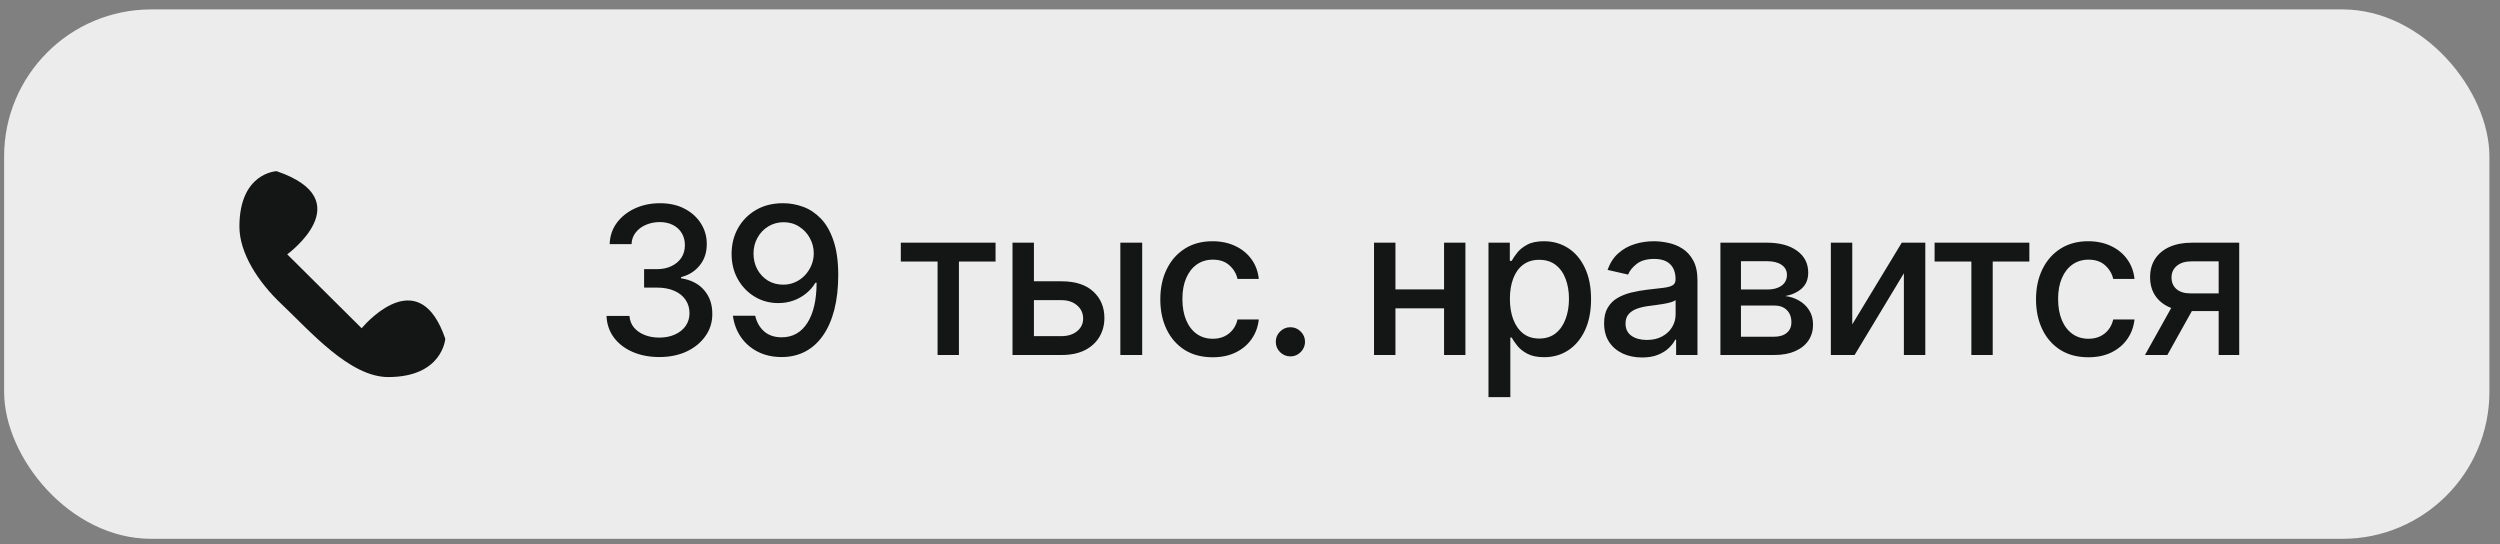 <?xml version="1.0" encoding="UTF-8"?> <svg xmlns="http://www.w3.org/2000/svg" width="170" height="37" viewBox="0 0 170 37" fill="none"><rect x="0" y="0" width="170" height="37" fill="#808080" stroke="none"/><rect x="0.28" y="0.64" width="169" height="36" rx="10" fill="#ECECED"></rect><path d="M19.531 17.294L24.59 22.319C25.132 21.691 28.564 18.011 30.28 23.037C30.28 23.037 30.1 25.64 26.396 25.64C23.777 25.64 21.067 22.499 19.17 20.704C17.545 19.178 16.28 17.204 16.28 15.409C16.28 11.73 18.809 11.64 18.809 11.64C24.59 13.614 19.532 17.294 19.532 17.294" fill="#141515"></path><path d="M44.838 24.279C44.155 24.279 43.545 24.161 43.008 23.926C42.475 23.691 42.052 23.364 41.741 22.947C41.432 22.526 41.267 22.039 41.243 21.485H42.805C42.825 21.787 42.926 22.049 43.108 22.271C43.294 22.489 43.535 22.658 43.834 22.778C44.132 22.897 44.463 22.957 44.828 22.957C45.229 22.957 45.584 22.887 45.892 22.748C46.203 22.609 46.447 22.415 46.623 22.166C46.798 21.914 46.886 21.624 46.886 21.296C46.886 20.955 46.798 20.655 46.623 20.396C46.45 20.134 46.197 19.929 45.862 19.78C45.531 19.631 45.13 19.556 44.659 19.556H43.799V18.303H44.659C45.037 18.303 45.368 18.235 45.653 18.099C45.942 17.963 46.167 17.775 46.329 17.533C46.492 17.287 46.573 17.001 46.573 16.673C46.573 16.358 46.502 16.084 46.359 15.852C46.22 15.617 46.021 15.433 45.763 15.3C45.508 15.168 45.206 15.101 44.858 15.101C44.526 15.101 44.217 15.163 43.928 15.286C43.643 15.405 43.411 15.577 43.232 15.803C43.053 16.025 42.957 16.291 42.944 16.603H41.457C41.474 16.053 41.636 15.569 41.944 15.151C42.256 14.734 42.667 14.407 43.178 14.172C43.688 13.937 44.255 13.819 44.878 13.819C45.531 13.819 46.094 13.947 46.568 14.202C47.045 14.454 47.413 14.79 47.672 15.211C47.934 15.632 48.063 16.093 48.06 16.593C48.063 17.163 47.904 17.647 47.582 18.045C47.264 18.442 46.84 18.709 46.31 18.845V18.925C46.986 19.027 47.509 19.296 47.881 19.73C48.255 20.164 48.441 20.703 48.437 21.346C48.441 21.906 48.285 22.408 47.97 22.852C47.658 23.296 47.233 23.646 46.692 23.901C46.152 24.153 45.534 24.279 44.838 24.279ZM53.282 13.819C53.736 13.822 54.184 13.905 54.625 14.067C55.066 14.23 55.463 14.495 55.818 14.863C56.176 15.231 56.461 15.728 56.673 16.354C56.888 16.977 56.998 17.753 57.001 18.681C57.001 19.573 56.912 20.366 56.733 21.062C56.554 21.755 56.297 22.34 55.962 22.817C55.631 23.295 55.228 23.658 54.754 23.906C54.28 24.155 53.746 24.279 53.153 24.279C52.547 24.279 52.008 24.16 51.537 23.921C51.067 23.683 50.684 23.353 50.389 22.932C50.094 22.508 49.91 22.02 49.837 21.47H51.353C51.453 21.908 51.655 22.262 51.96 22.534C52.268 22.802 52.666 22.937 53.153 22.937C53.899 22.937 54.48 22.612 54.898 21.962C55.316 21.309 55.526 20.398 55.529 19.228H55.45C55.278 19.513 55.062 19.758 54.804 19.964C54.548 20.169 54.262 20.328 53.944 20.441C53.625 20.554 53.286 20.61 52.924 20.61C52.338 20.61 51.804 20.466 51.324 20.177C50.843 19.889 50.46 19.493 50.175 18.989C49.89 18.485 49.748 17.91 49.748 17.264C49.748 16.621 49.893 16.038 50.185 15.514C50.48 14.991 50.891 14.576 51.418 14.271C51.948 13.963 52.57 13.812 53.282 13.819ZM53.287 15.111C52.9 15.111 52.55 15.208 52.238 15.4C51.93 15.589 51.686 15.846 51.508 16.17C51.328 16.492 51.239 16.85 51.239 17.244C51.239 17.639 51.325 17.997 51.498 18.318C51.673 18.636 51.912 18.89 52.213 19.079C52.518 19.264 52.866 19.357 53.258 19.357C53.549 19.357 53.821 19.301 54.073 19.188C54.325 19.076 54.545 18.92 54.734 18.721C54.923 18.519 55.07 18.29 55.176 18.035C55.283 17.78 55.336 17.511 55.336 17.229C55.336 16.855 55.246 16.507 55.067 16.185C54.892 15.864 54.65 15.605 54.341 15.41C54.033 15.211 53.682 15.111 53.287 15.111ZM61.255 17.786V16.503H67.698V17.786H65.207V24.14H63.755V17.786H61.255ZM69.969 19.128H72.186C73.121 19.128 73.84 19.36 74.344 19.825C74.847 20.289 75.099 20.887 75.099 21.619C75.099 22.097 74.987 22.526 74.761 22.907C74.536 23.288 74.206 23.59 73.772 23.812C73.338 24.03 72.809 24.14 72.186 24.14H68.85V16.503H70.307V22.857H72.186C72.613 22.857 72.965 22.746 73.24 22.524C73.515 22.299 73.653 22.012 73.653 21.664C73.653 21.296 73.515 20.996 73.24 20.764C72.965 20.529 72.613 20.411 72.186 20.411H69.969V19.128ZM76.183 24.14V16.503H77.669V24.14H76.183ZM82.461 24.294C81.722 24.294 81.085 24.127 80.552 23.792C80.022 23.454 79.614 22.988 79.329 22.395C79.044 21.802 78.901 21.122 78.901 20.357C78.901 19.581 79.047 18.896 79.339 18.303C79.63 17.707 80.041 17.241 80.572 16.906C81.102 16.572 81.727 16.404 82.446 16.404C83.026 16.404 83.543 16.512 83.997 16.727C84.451 16.939 84.817 17.238 85.096 17.622C85.378 18.007 85.545 18.456 85.598 18.969H84.151C84.072 18.611 83.889 18.303 83.604 18.045C83.323 17.786 82.945 17.657 82.471 17.657C82.057 17.657 81.694 17.766 81.382 17.985C81.074 18.201 80.834 18.509 80.661 18.91C80.489 19.308 80.403 19.778 80.403 20.322C80.403 20.878 80.487 21.359 80.656 21.764C80.825 22.168 81.064 22.481 81.372 22.703C81.684 22.925 82.05 23.036 82.471 23.036C82.753 23.036 83.008 22.985 83.237 22.882C83.469 22.776 83.662 22.625 83.818 22.43C83.977 22.234 84.088 21.999 84.151 21.724H85.598C85.545 22.218 85.384 22.658 85.116 23.046C84.847 23.434 84.488 23.739 84.037 23.961C83.59 24.183 83.064 24.294 82.461 24.294ZM87.747 24.234C87.475 24.234 87.242 24.138 87.046 23.946C86.851 23.75 86.753 23.515 86.753 23.24C86.753 22.968 86.851 22.736 87.046 22.544C87.242 22.349 87.475 22.251 87.747 22.251C88.019 22.251 88.253 22.349 88.448 22.544C88.644 22.736 88.741 22.968 88.741 23.24C88.741 23.422 88.695 23.59 88.602 23.742C88.513 23.891 88.393 24.011 88.244 24.1C88.095 24.19 87.929 24.234 87.747 24.234ZM98.609 19.68V20.968H94.473V19.68H98.609ZM94.89 16.503V24.14H93.434V16.503H94.89ZM99.648 16.503V24.14H98.196V16.503H99.648ZM101.217 27.003V16.503H102.668V17.741H102.793C102.879 17.582 103.003 17.398 103.166 17.19C103.328 16.981 103.553 16.799 103.842 16.643C104.13 16.484 104.511 16.404 104.985 16.404C105.602 16.404 106.152 16.56 106.636 16.871C107.12 17.183 107.499 17.632 107.774 18.219C108.053 18.805 108.192 19.511 108.192 20.337C108.192 21.162 108.054 21.869 107.779 22.459C107.504 23.046 107.126 23.499 106.646 23.817C106.165 24.132 105.617 24.289 105 24.289C104.536 24.289 104.157 24.211 103.862 24.055C103.57 23.9 103.341 23.717 103.176 23.509C103.01 23.3 102.882 23.114 102.793 22.952H102.703V27.003H101.217ZM102.673 20.322C102.673 20.859 102.751 21.329 102.907 21.734C103.063 22.138 103.288 22.454 103.583 22.683C103.878 22.909 104.239 23.021 104.667 23.021C105.111 23.021 105.482 22.904 105.781 22.668C106.079 22.43 106.304 22.107 106.457 21.699C106.613 21.291 106.69 20.832 106.69 20.322C106.69 19.818 106.614 19.366 106.462 18.965C106.313 18.563 106.087 18.247 105.786 18.015C105.487 17.783 105.114 17.667 104.667 17.667C104.236 17.667 103.872 17.778 103.573 18C103.278 18.222 103.055 18.532 102.902 18.93C102.75 19.327 102.673 19.791 102.673 20.322ZM111.66 24.309C111.176 24.309 110.738 24.219 110.347 24.041C109.956 23.858 109.646 23.595 109.417 23.25C109.192 22.905 109.079 22.483 109.079 21.982C109.079 21.551 109.162 21.197 109.328 20.918C109.494 20.64 109.717 20.419 109.999 20.257C110.281 20.095 110.596 19.972 110.944 19.889C111.292 19.806 111.646 19.743 112.008 19.7C112.465 19.647 112.836 19.604 113.121 19.571C113.406 19.535 113.613 19.477 113.743 19.397C113.872 19.317 113.937 19.188 113.937 19.009V18.974C113.937 18.54 113.814 18.204 113.569 17.965C113.327 17.727 112.966 17.607 112.485 17.607C111.984 17.607 111.59 17.718 111.302 17.94C111.017 18.159 110.819 18.403 110.71 18.671L109.313 18.353C109.479 17.889 109.721 17.514 110.039 17.229C110.36 16.941 110.73 16.732 111.148 16.603C111.565 16.47 112.004 16.404 112.465 16.404C112.77 16.404 113.093 16.441 113.434 16.514C113.779 16.583 114.101 16.712 114.399 16.901C114.701 17.09 114.948 17.36 115.14 17.712C115.332 18.06 115.428 18.512 115.428 19.069V24.14H113.976V23.096H113.917C113.821 23.288 113.676 23.477 113.484 23.663C113.292 23.848 113.045 24.002 112.743 24.125C112.442 24.248 112.081 24.309 111.66 24.309ZM111.983 23.116C112.394 23.116 112.745 23.035 113.037 22.872C113.332 22.71 113.555 22.498 113.708 22.236C113.864 21.971 113.942 21.687 113.942 21.386V20.401C113.889 20.454 113.786 20.504 113.633 20.55C113.484 20.593 113.314 20.632 113.121 20.665C112.929 20.695 112.742 20.723 112.559 20.749C112.377 20.773 112.225 20.792 112.102 20.809C111.814 20.845 111.55 20.907 111.312 20.993C111.076 21.079 110.887 21.203 110.745 21.366C110.606 21.525 110.536 21.737 110.536 22.002C110.536 22.37 110.672 22.648 110.944 22.837C111.216 23.023 111.562 23.116 111.983 23.116ZM116.988 24.14V16.503H120.155C121.017 16.503 121.699 16.688 122.203 17.055C122.707 17.42 122.959 17.916 122.959 18.542C122.959 18.989 122.816 19.344 122.531 19.606C122.246 19.868 121.868 20.043 121.398 20.133C121.739 20.173 122.052 20.275 122.337 20.441C122.622 20.603 122.851 20.822 123.024 21.097C123.199 21.372 123.287 21.701 123.287 22.082C123.287 22.486 123.183 22.844 122.974 23.155C122.765 23.464 122.462 23.706 122.064 23.881C121.67 24.054 121.194 24.14 120.637 24.14H116.988ZM118.385 22.897H120.637C121.005 22.897 121.293 22.809 121.502 22.634C121.711 22.458 121.815 22.219 121.815 21.918C121.815 21.563 121.711 21.285 121.502 21.082C121.293 20.877 121.005 20.774 120.637 20.774H118.385V22.897ZM118.385 19.685H120.17C120.448 19.685 120.687 19.646 120.886 19.566C121.088 19.486 121.242 19.374 121.348 19.228C121.457 19.079 121.512 18.903 121.512 18.701C121.512 18.406 121.391 18.176 121.149 18.01C120.907 17.844 120.576 17.761 120.155 17.761H118.385V19.685ZM125.954 22.057L129.32 16.503H130.921V24.14H129.464V18.582L126.113 24.14H124.498V16.503H125.954V22.057ZM131.553 17.786V16.503H137.996V17.786H135.505V24.14H134.053V17.786H131.553ZM142.009 24.294C141.27 24.294 140.634 24.127 140.1 23.792C139.57 23.454 139.162 22.988 138.877 22.395C138.592 21.802 138.449 21.122 138.449 20.357C138.449 19.581 138.595 18.896 138.887 18.303C139.179 17.707 139.59 17.241 140.12 16.906C140.65 16.572 141.275 16.404 141.994 16.404C142.574 16.404 143.091 16.512 143.545 16.727C143.999 16.939 144.366 17.238 144.644 17.622C144.926 18.007 145.093 18.456 145.146 18.969H143.699C143.62 18.611 143.438 18.303 143.153 18.045C142.871 17.786 142.493 17.657 142.019 17.657C141.605 17.657 141.242 17.766 140.93 17.985C140.622 18.201 140.382 18.509 140.209 18.91C140.037 19.308 139.951 19.778 139.951 20.322C139.951 20.878 140.035 21.359 140.204 21.764C140.373 22.168 140.612 22.481 140.92 22.703C141.232 22.925 141.598 23.036 142.019 23.036C142.301 23.036 142.556 22.985 142.785 22.882C143.017 22.776 143.211 22.625 143.366 22.43C143.525 22.234 143.636 21.999 143.699 21.724H145.146C145.093 22.218 144.932 22.658 144.664 23.046C144.395 23.434 144.036 23.739 143.585 23.961C143.138 24.183 142.612 24.294 142.009 24.294ZM150.87 24.14V17.771H149.04C148.606 17.771 148.268 17.872 148.026 18.075C147.784 18.277 147.663 18.542 147.663 18.87C147.663 19.195 147.774 19.457 147.996 19.655C148.222 19.851 148.536 19.949 148.941 19.949H151.302V21.152H148.941C148.377 21.152 147.89 21.059 147.479 20.874C147.072 20.685 146.757 20.418 146.535 20.073C146.316 19.728 146.206 19.321 146.206 18.85C146.206 18.369 146.319 17.955 146.545 17.607C146.773 17.256 147.1 16.984 147.524 16.792C147.951 16.6 148.457 16.503 149.04 16.503H152.267V24.14H150.87ZM145.858 24.14L148.011 20.282H149.532L147.38 24.14H145.858Z" fill="#141515"></path></svg> 